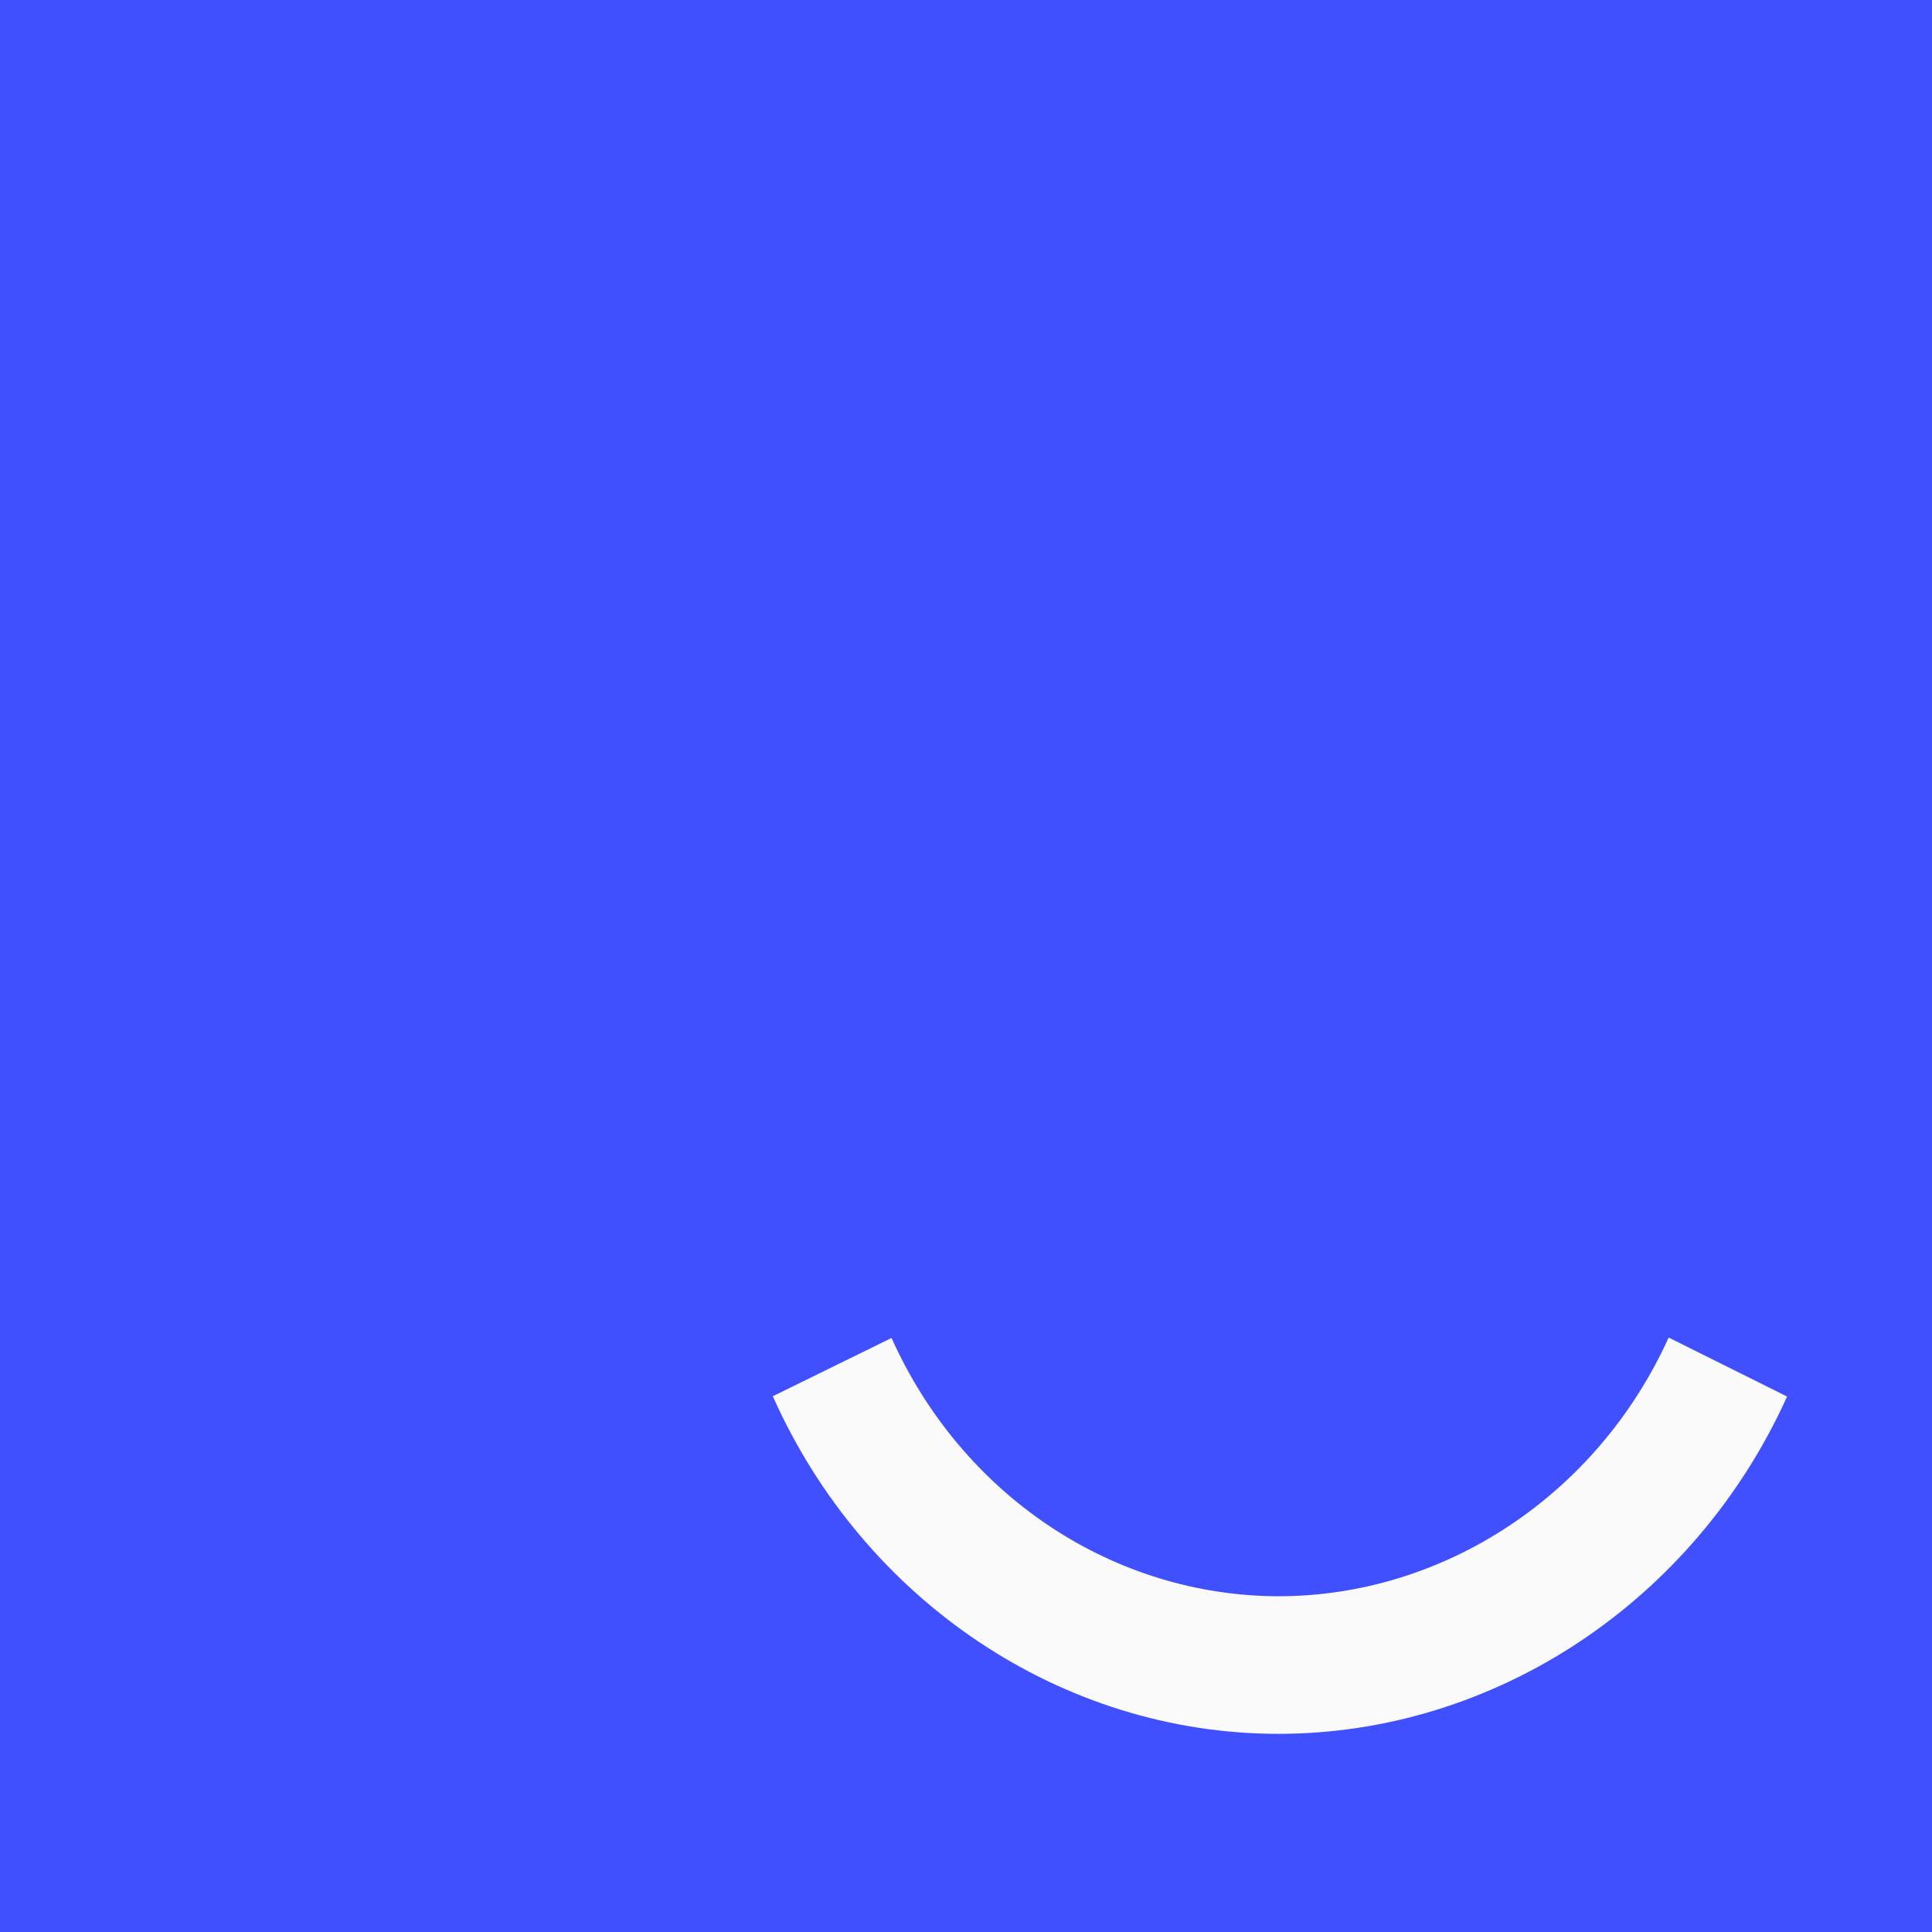 <svg width="32" height="32" viewBox="0 0 32 32" fill="none" xmlns="http://www.w3.org/2000/svg">
    <rect x="0" y="0" width="32" height="32" fill="#333333" stroke="none"/>
    <g clip-path="url(#clip0_1218_251)">
        <rect width="32" height="32" fill="#4050FF" />
        <mask id="mask0_1218_251" style="mask-type:luminance" maskUnits="userSpaceOnUse" x="8" y="0"
            width="25" height="32">
            <path d="M32 0H8.8V32H32V0Z" fill="white" />
        </mask>
        <g mask="url(#mask0_1218_251)">
            <path
                d="M21.173 28.718C17.601 28.718 14.314 26.523 12.8 23.126L14.767 22.161C15.339 23.438 16.245 24.517 17.379 25.275C18.513 26.032 19.829 26.436 21.173 26.439C23.924 26.439 26.461 24.757 27.638 22.154L29.6 23.131C28.065 26.525 24.758 28.718 21.173 28.718Z"
                fill="#FAFAFA" />
        </g>
    </g>
    <defs>
        <clipPath id="clip0_1218_251">
            <rect width="32" height="32" fill="white" />
        </clipPath>
    </defs>
</svg>